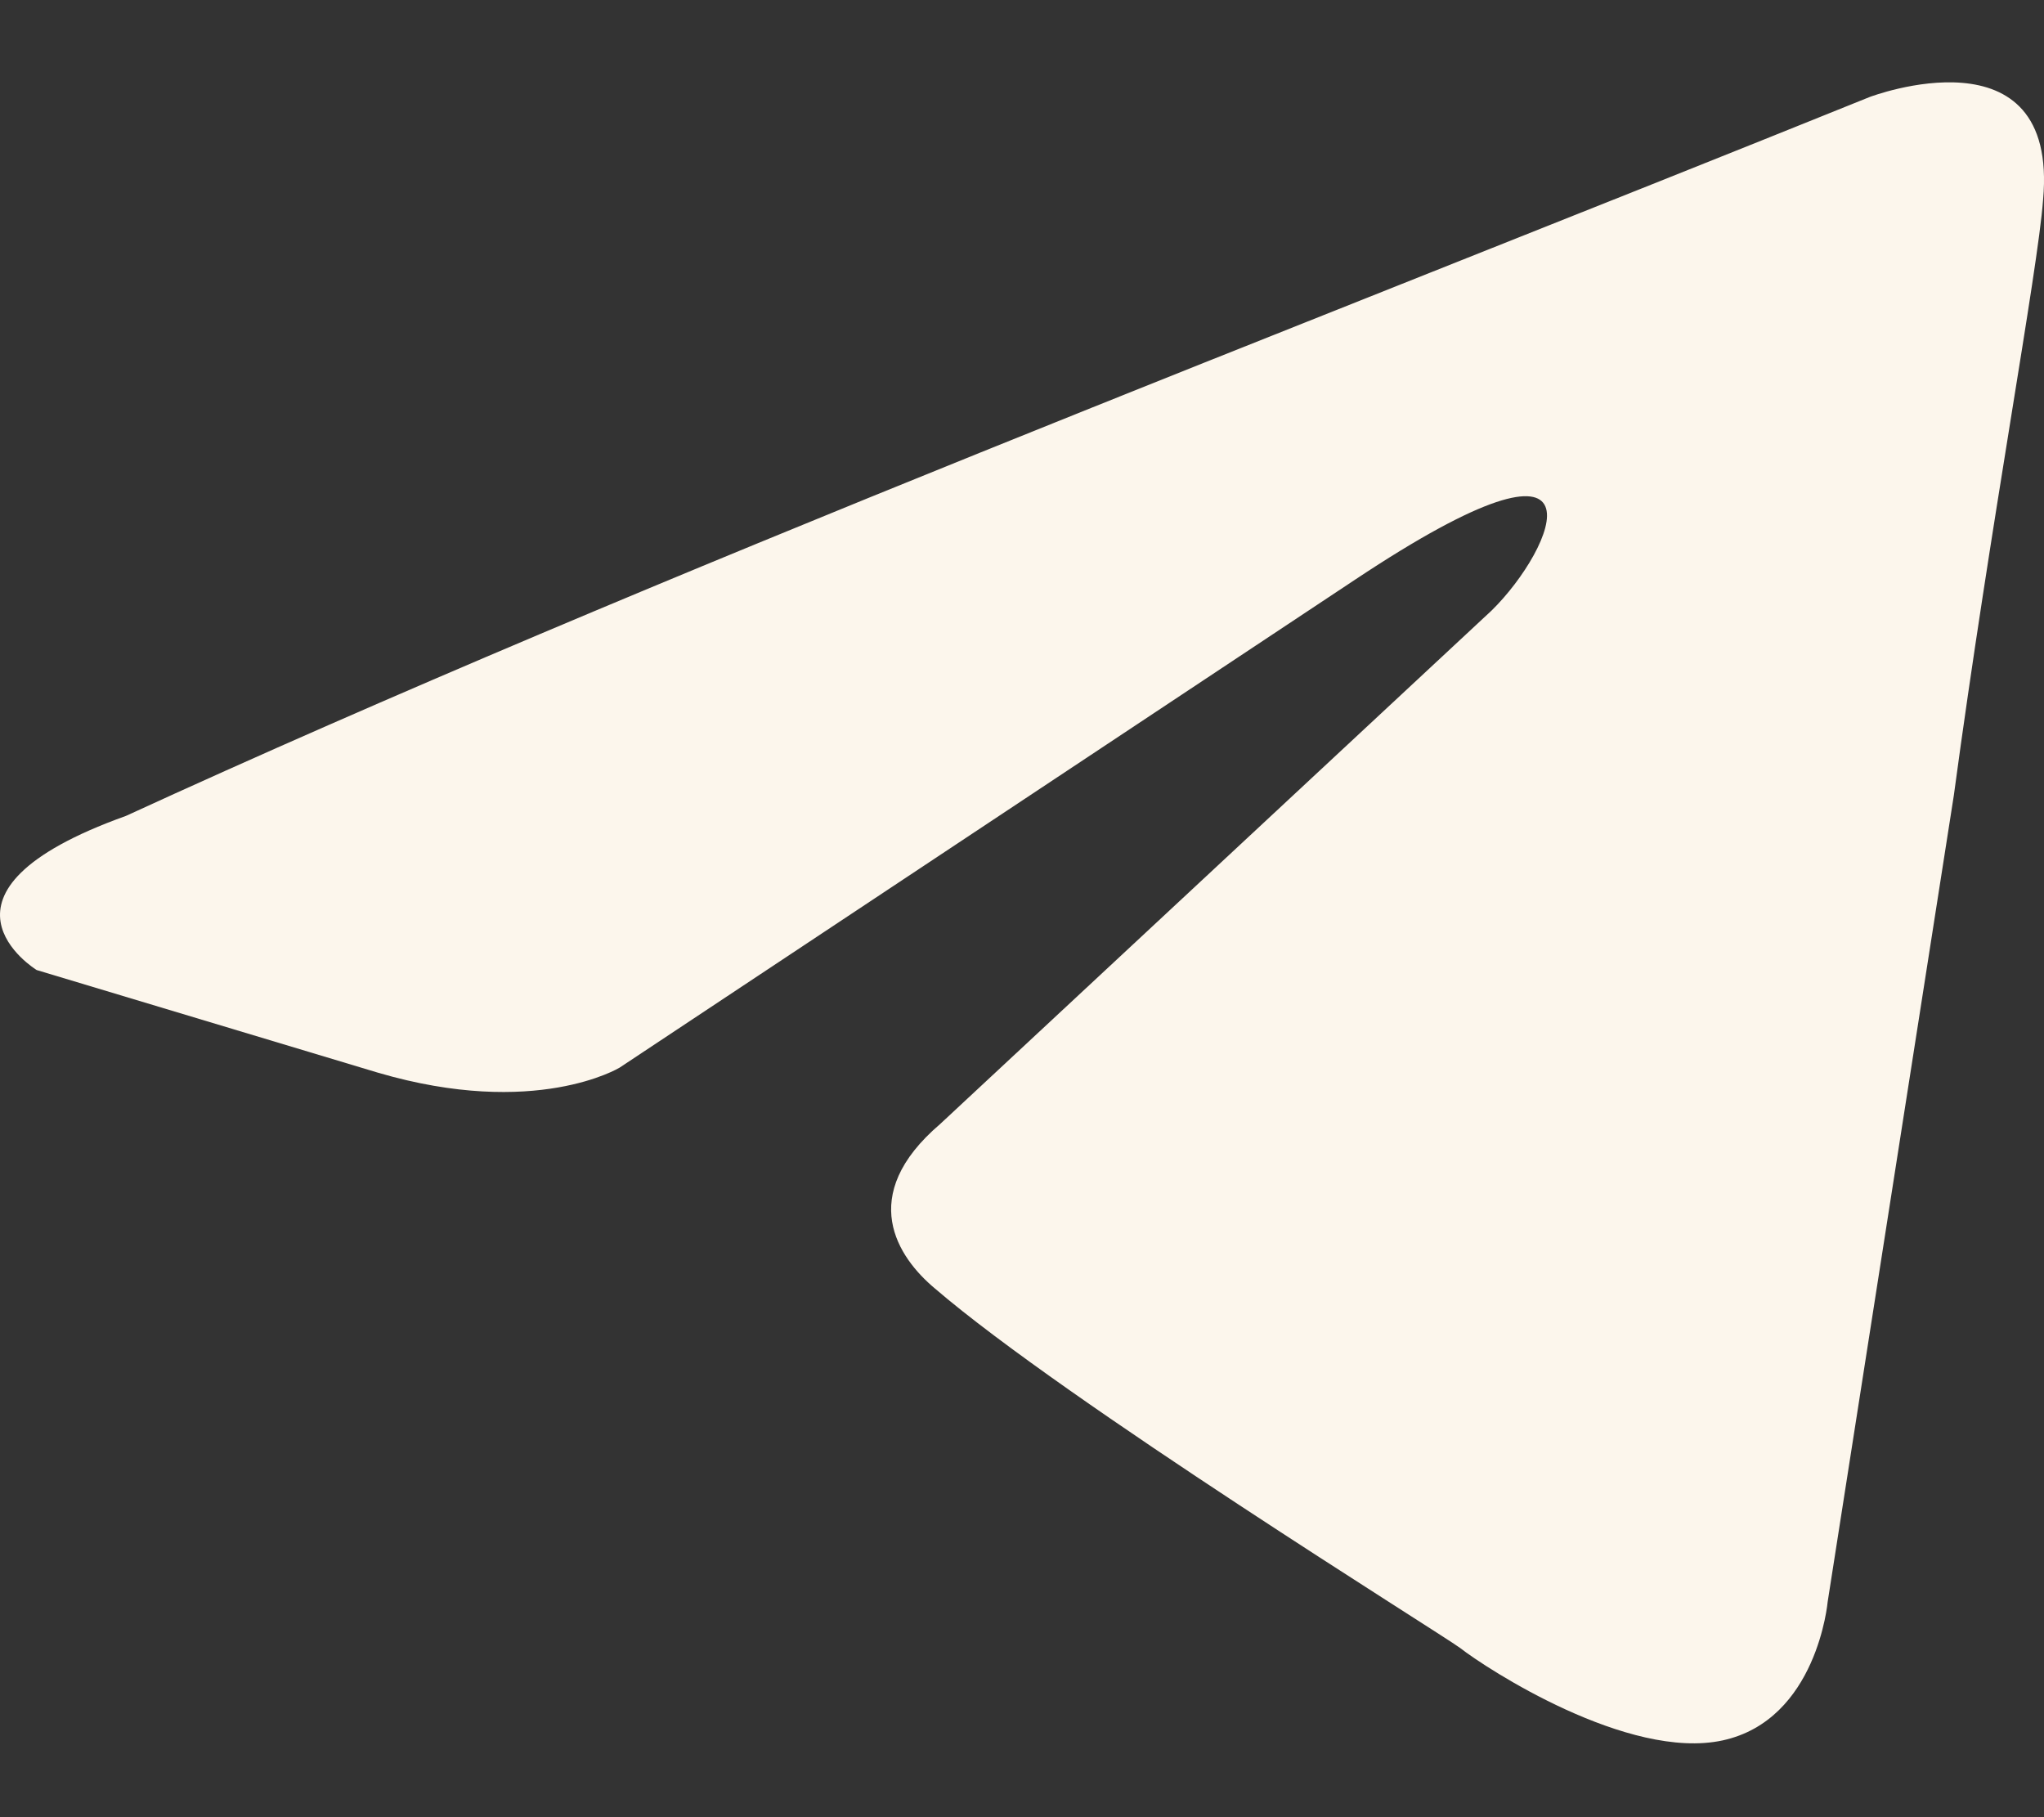 <?xml version="1.0" encoding="UTF-8"?> <svg xmlns="http://www.w3.org/2000/svg" width="18" height="16" viewBox="0 0 18 16" fill="none"><rect x="0" y="0" width="18" height="16" fill="#333333" stroke="none"/><path d="M16.465 0.854C16.465 0.854 18.131 0.221 17.992 1.758C17.945 2.391 17.529 4.607 17.206 7.003L16.095 14.103C16.095 14.103 16.003 15.143 15.17 15.324C14.338 15.504 13.089 14.691 12.858 14.51C12.673 14.374 9.389 12.339 8.232 11.344C7.908 11.073 7.538 10.53 8.279 9.897L13.135 5.376C13.69 4.833 14.245 3.567 11.933 5.104L5.457 9.4C5.457 9.4 4.717 9.852 3.329 9.445L0.323 8.541C0.323 8.541 -0.787 7.863 1.109 7.184C5.735 5.059 11.424 2.889 16.465 0.854Z" fill="#FCF6EC"></path></svg> 